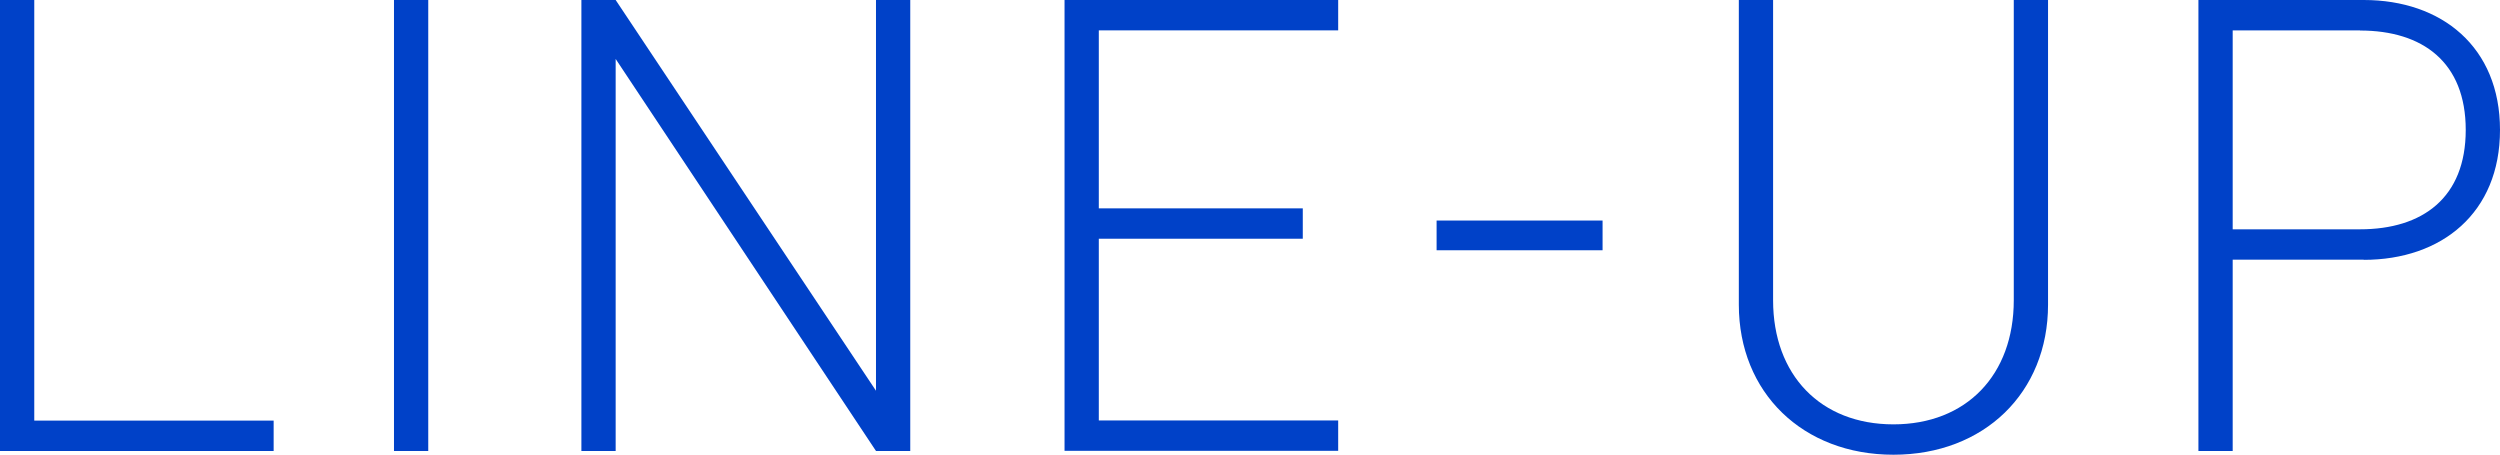 <?xml version="1.0" encoding="UTF-8"?><svg id="_レイヤー_2" xmlns="http://www.w3.org/2000/svg" viewBox="0 0 153.94 28"><defs><style>.cls-1{fill:#0041c8;}</style></defs><g id="design"><g><path class="cls-1" d="M0,0H2.11V25.9h14.74v1.87H0V0Z"/><path class="cls-1" d="M24.26,0h2.11V27.77h-2.11V0Z"/><path class="cls-1" d="M37.91,3.63V27.77h-2.11V0h2.11l16.03,24.06V0h2.11V27.77h-2.11L37.91,3.63Z"/><path class="cls-1" d="M65.55,0h16.85V1.87h-14.74V12.83h12.56v1.87h-12.56v11.19h14.74v1.87h-16.85V0Z"/><path class="cls-1" d="M88.46,13.58h10.22v1.83h-10.22v-1.83Z"/><path class="cls-1" d="M116.59,28c-5.58,0-9.52-3.82-9.52-9.24V0h2.11V18.49c0,4.6,2.92,7.64,7.41,7.64s7.41-3.04,7.41-7.64V0h2.11V18.76c0,5.42-3.94,9.24-9.52,9.24Z"/><path class="cls-1" d="M145.55,15.99h-8.07v11.78h-2.11V0h10.18c4.8,0,8.39,2.89,8.39,8s-3.59,8-8.39,8Zm-.23-14.12h-7.84V14.12h7.84c3.86,0,6.51-1.95,6.51-6.12s-2.65-6.12-6.51-6.12Z"/></g></g></svg>